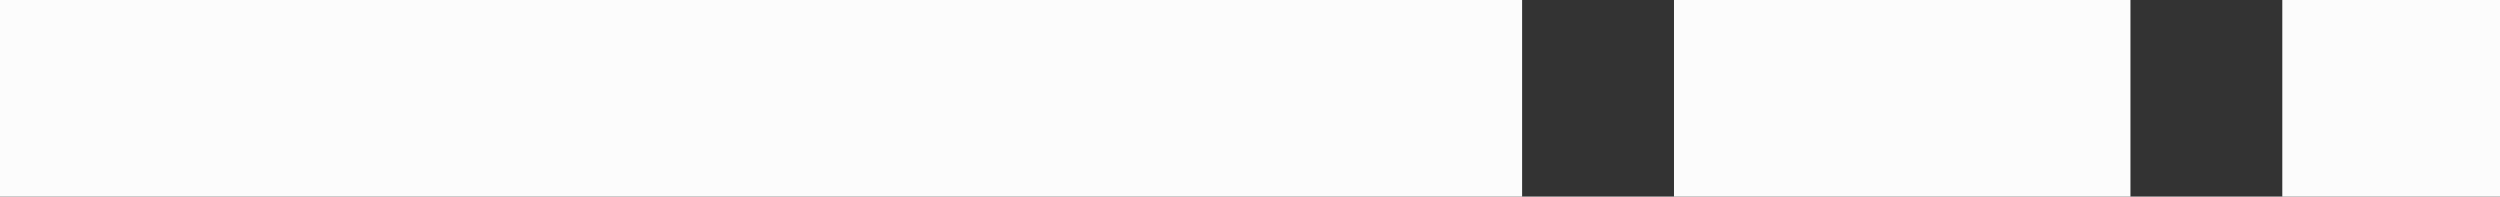 <svg xmlns="http://www.w3.org/2000/svg" width="89" height="7" viewBox="0 0 89 7">
  <rect x="0" y="0" width="89" height="7" fill="#333333" stroke="none"/>
  <defs>
    <style>
      .cls-1 {
        fill: #fcfcfc;
        fill-rule: evenodd;
      }
    </style>
  </defs>
  <path id="Rectangle_10_copy_2" data-name="Rectangle 10 copy 2" class="cls-1" d="M482,1956h54.187v7H482v-7Zm59.594,0h16.25v7h-16.25v-7Zm21.656,0H571v7h-7.75v-7Z" transform="translate(-482 -1956)"/>
</svg>
